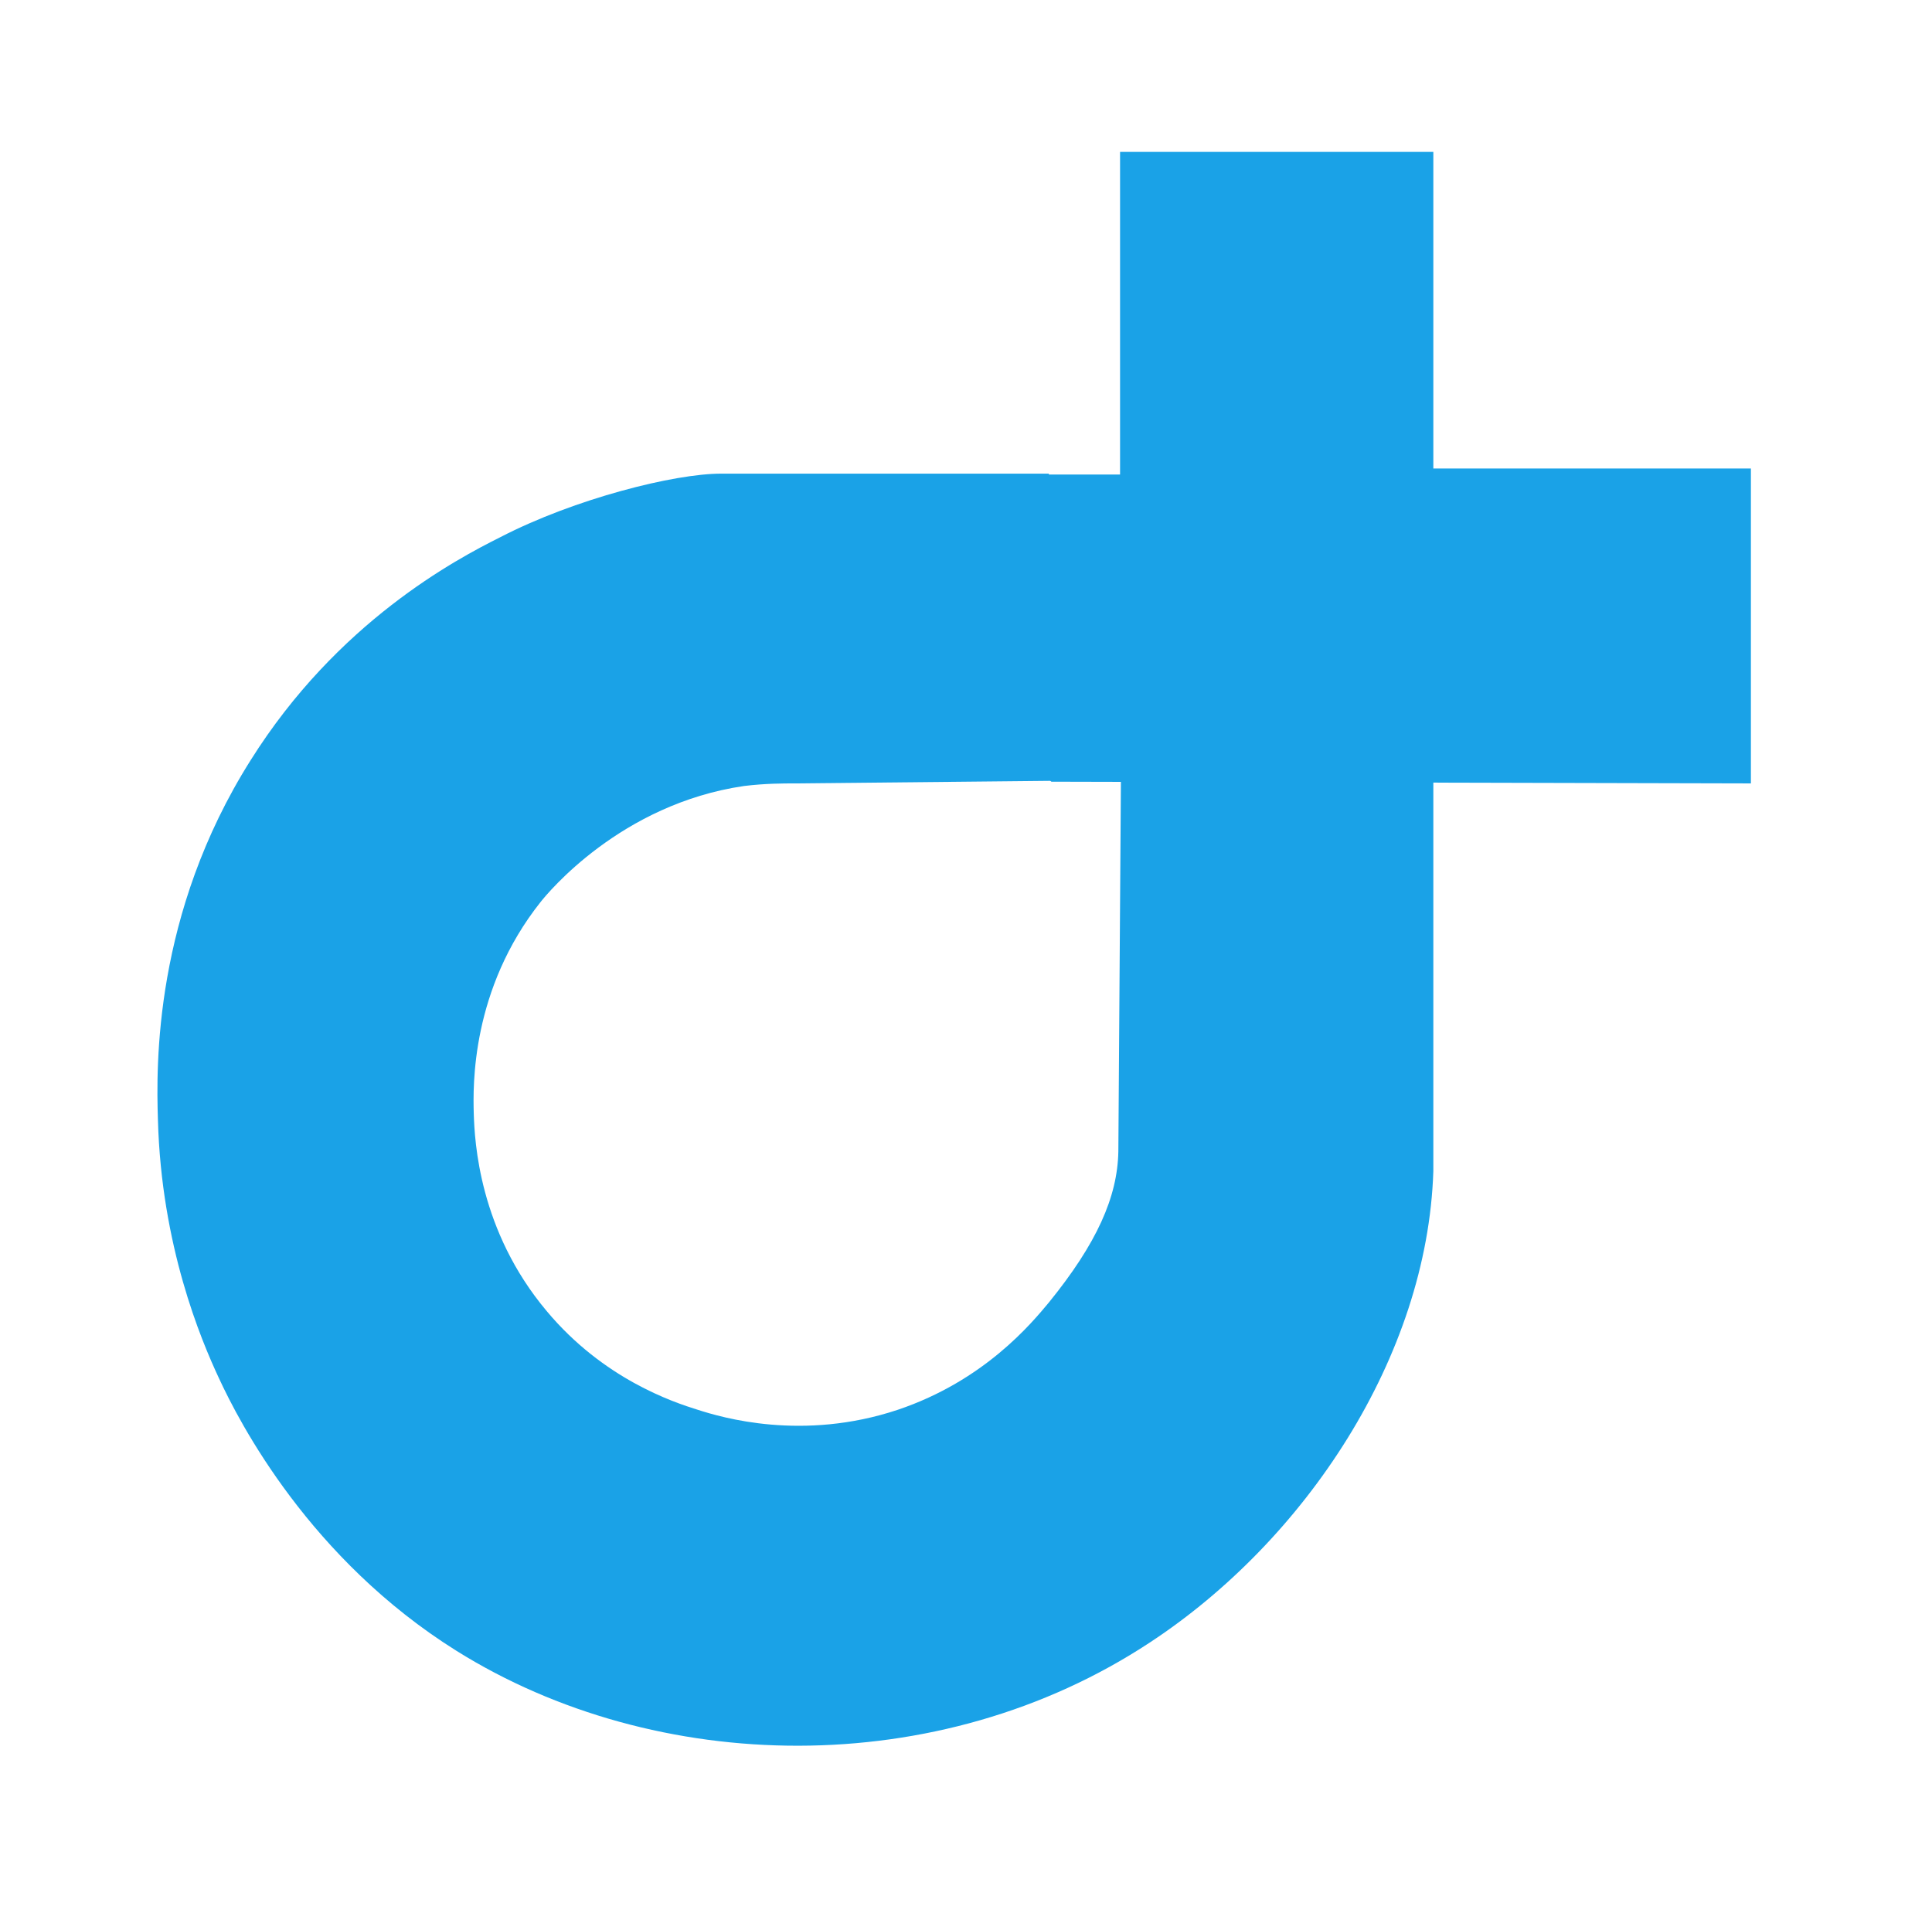 <?xml version="1.0" encoding="utf-8"?>
<!-- Generator: Adobe Illustrator 24.3.0, SVG Export Plug-In . SVG Version: 6.00 Build 0)  -->
<svg version="1.1" id="Layer_1" xmlns="http://www.w3.org/2000/svg" xmlns:xlink="http://www.w3.org/1999/xlink" x="0px" y="0px"
	 viewBox="0 0 225.1 222.1" style="enable-background:new 0 0 225.1 222.1;" xml:space="preserve">
<style type="text/css">
	.st0{fill:#1AA2E7;}
</style>
<path class="st0" d="M130.6,90.9H167v42.4c0,1.1,0,2.2,0,3.2c-0.7,21.6-14.9,43-33,54.9c-24.7,16.3-57.6,15.5-80.8,1
	c-17.1-10.7-25.3-26.6-27.7-31.8c-2.1-4.5-6.7-15.4-7.1-30.1c-0.2-6.3-0.5-24,10.8-41.9c10.1-16.1,23.9-23.4,29.1-26
	c8.7-4.5,20.3-7.4,25.7-7.4h38.2l0.3,35.8l-29.8,0.3c-1.5,0-3.5,0-6,0.3c-14.4,2.1-22.9,12.5-23.7,13.5c-8.1,10.2-7.9,21.4-7.8,24.7
	c0.1,3.2,0.6,13.6,8.5,23c6.6,7.9,14.7,10.6,17.6,11.5c2.8,0.9,12.2,3.7,23.3,0c10.1-3.4,15.6-10.1,17.6-12.5
	c5.6-6.9,8-12.3,8.1-17.6L130.6,90.9z"/>
<polygon class="st0" points="122.2,55.3 130.5,55.3 130.5,17.7 167,17.7 167,54.6 204,54.6 204,91.3 122.5,91.1 115.6,85.2 
	115.6,58.7 "/>
</svg>
